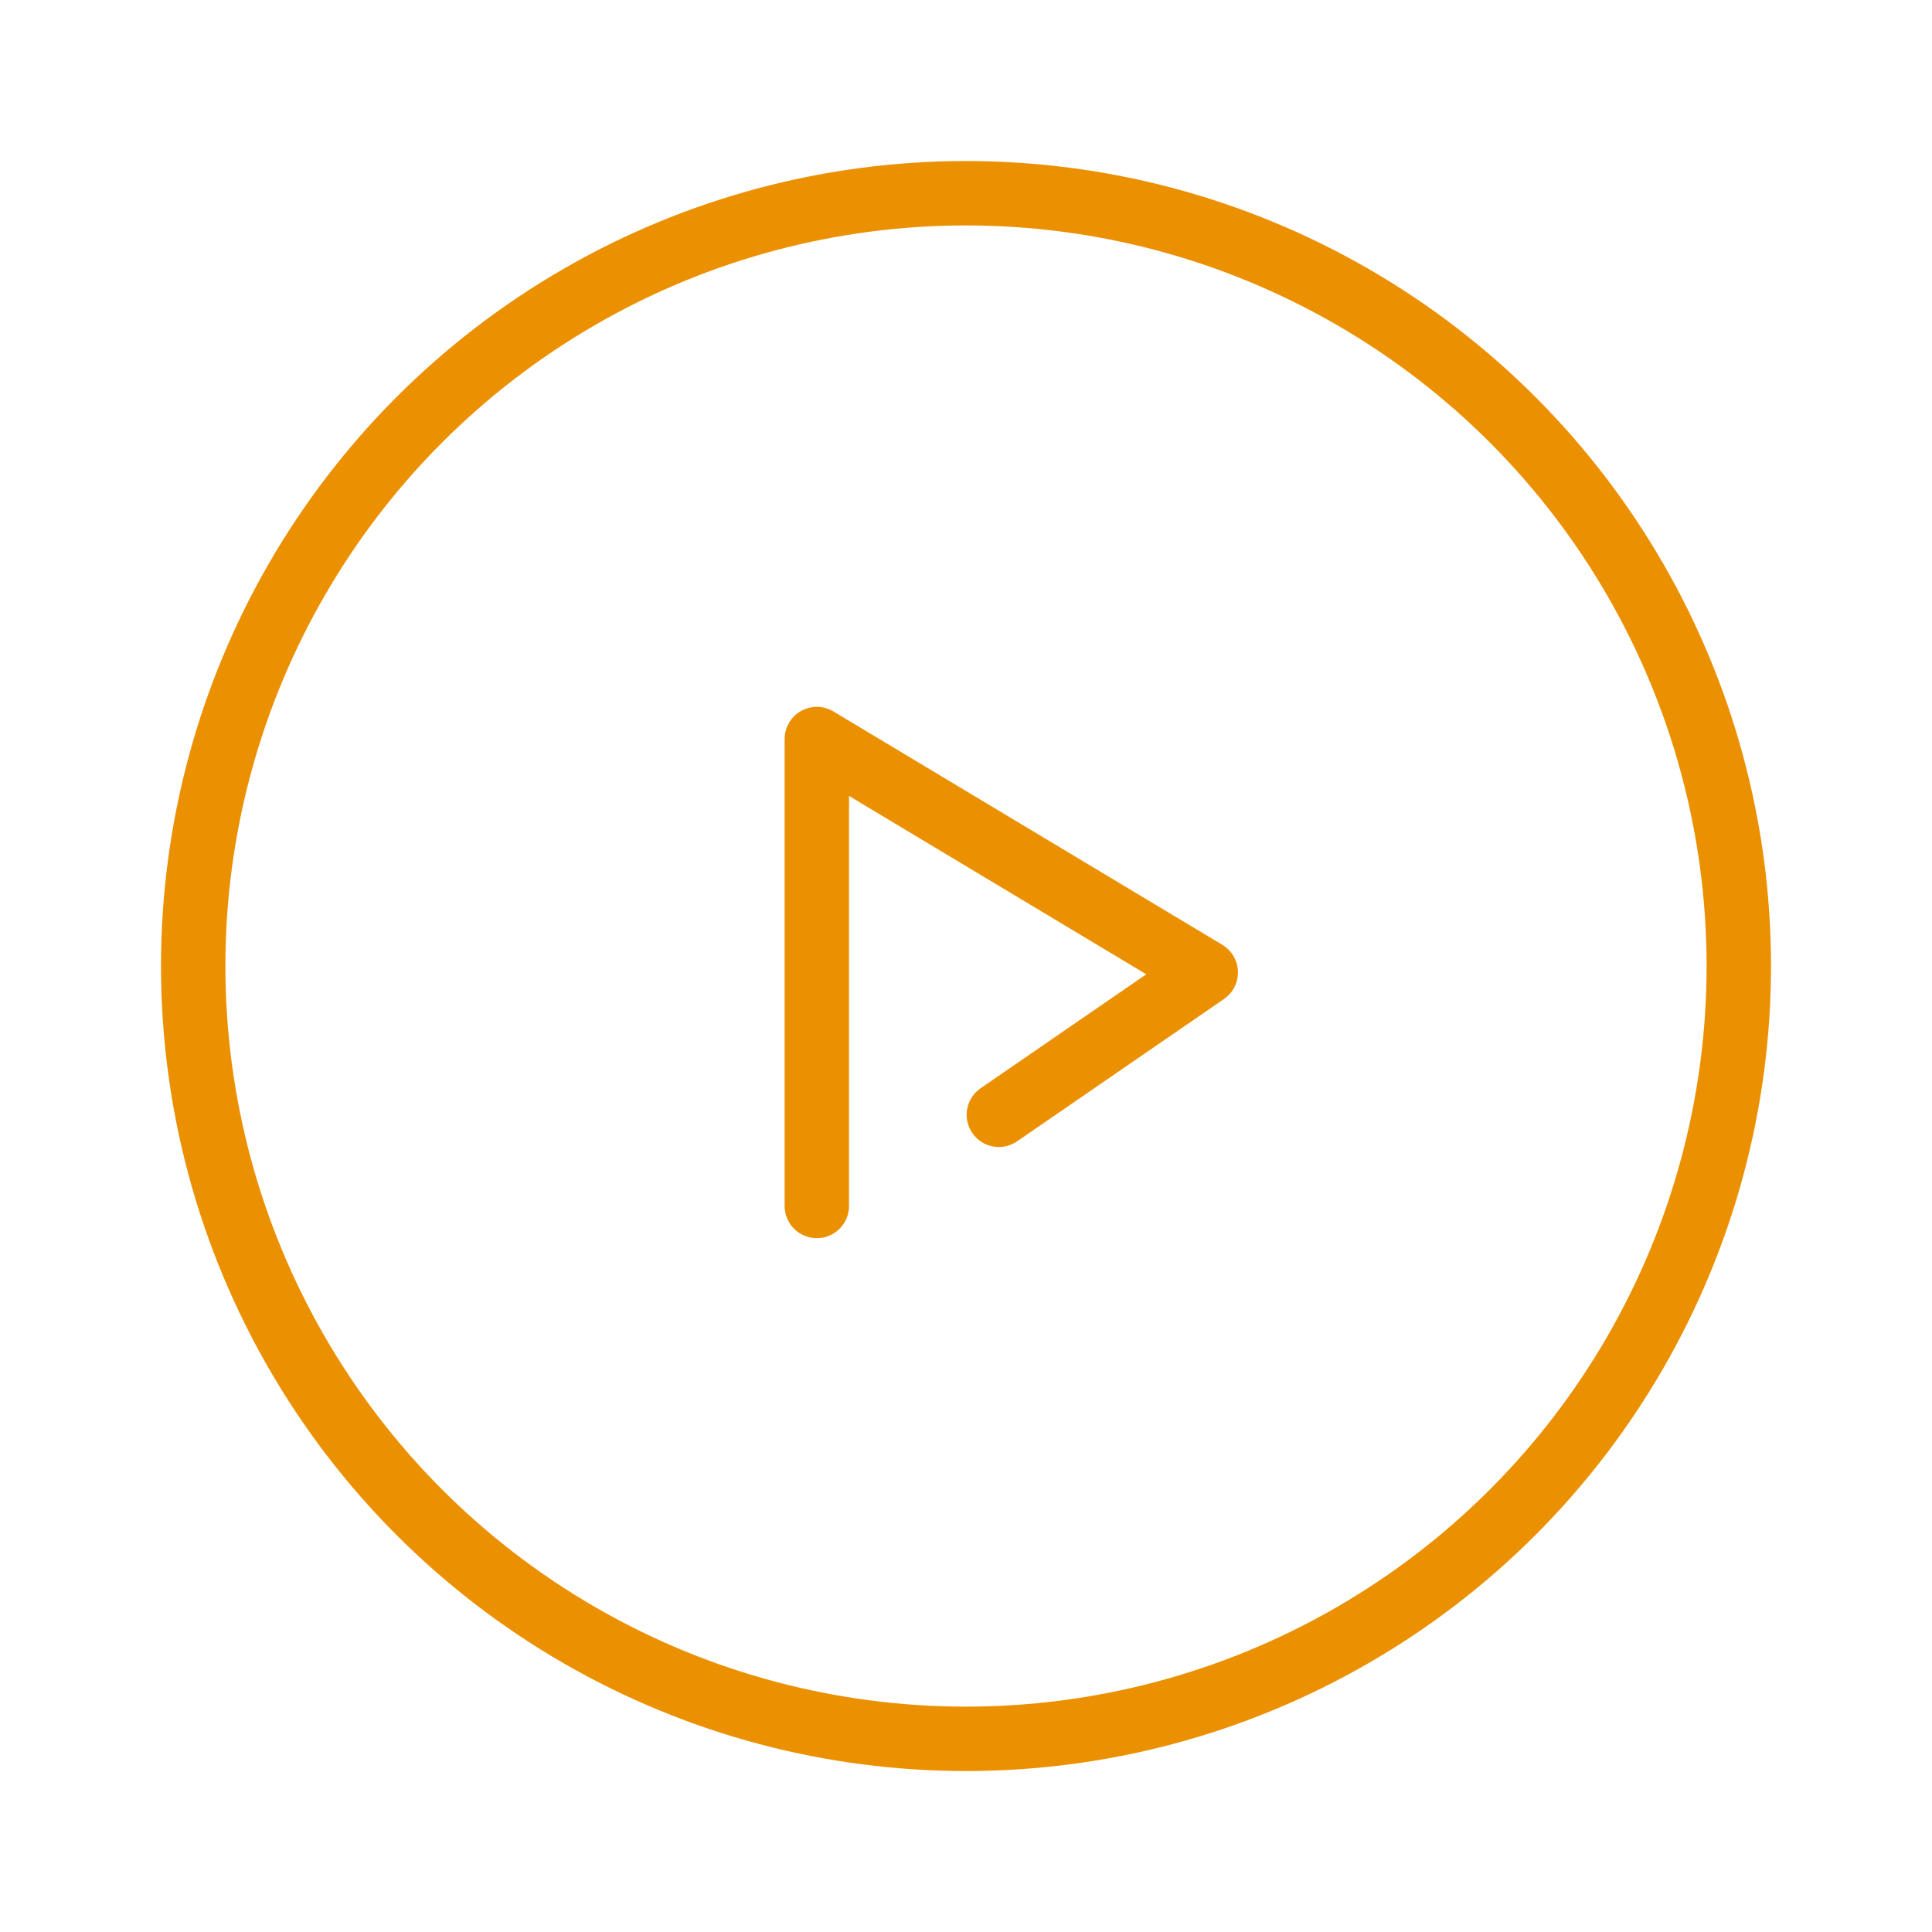 <svg id="icon" xmlns="http://www.w3.org/2000/svg" width="60" height="60" viewBox="0 0 60 60">
  <rect id="bg" width="60" height="60" fill="none"/>
  <g id="グループ_345" data-name="グループ 345" transform="translate(6.04 6.04)">
    <path id="パス_437" data-name="パス 437" d="M25.653,29.669l6.426-4.421L20,18V32.5" transform="translate(-0.673 -1.088)" fill="none" stroke="#eb9000" stroke-linecap="round" stroke-linejoin="round" stroke-width="2"/>
    <circle id="楕円形_134" data-name="楕円形 134" cx="24" cy="24" r="24" transform="translate(-0.04 -0.039)" fill="none" stroke="#eb9000" stroke-linecap="round" stroke-linejoin="round" stroke-width="2"/>
  </g>
</svg>
